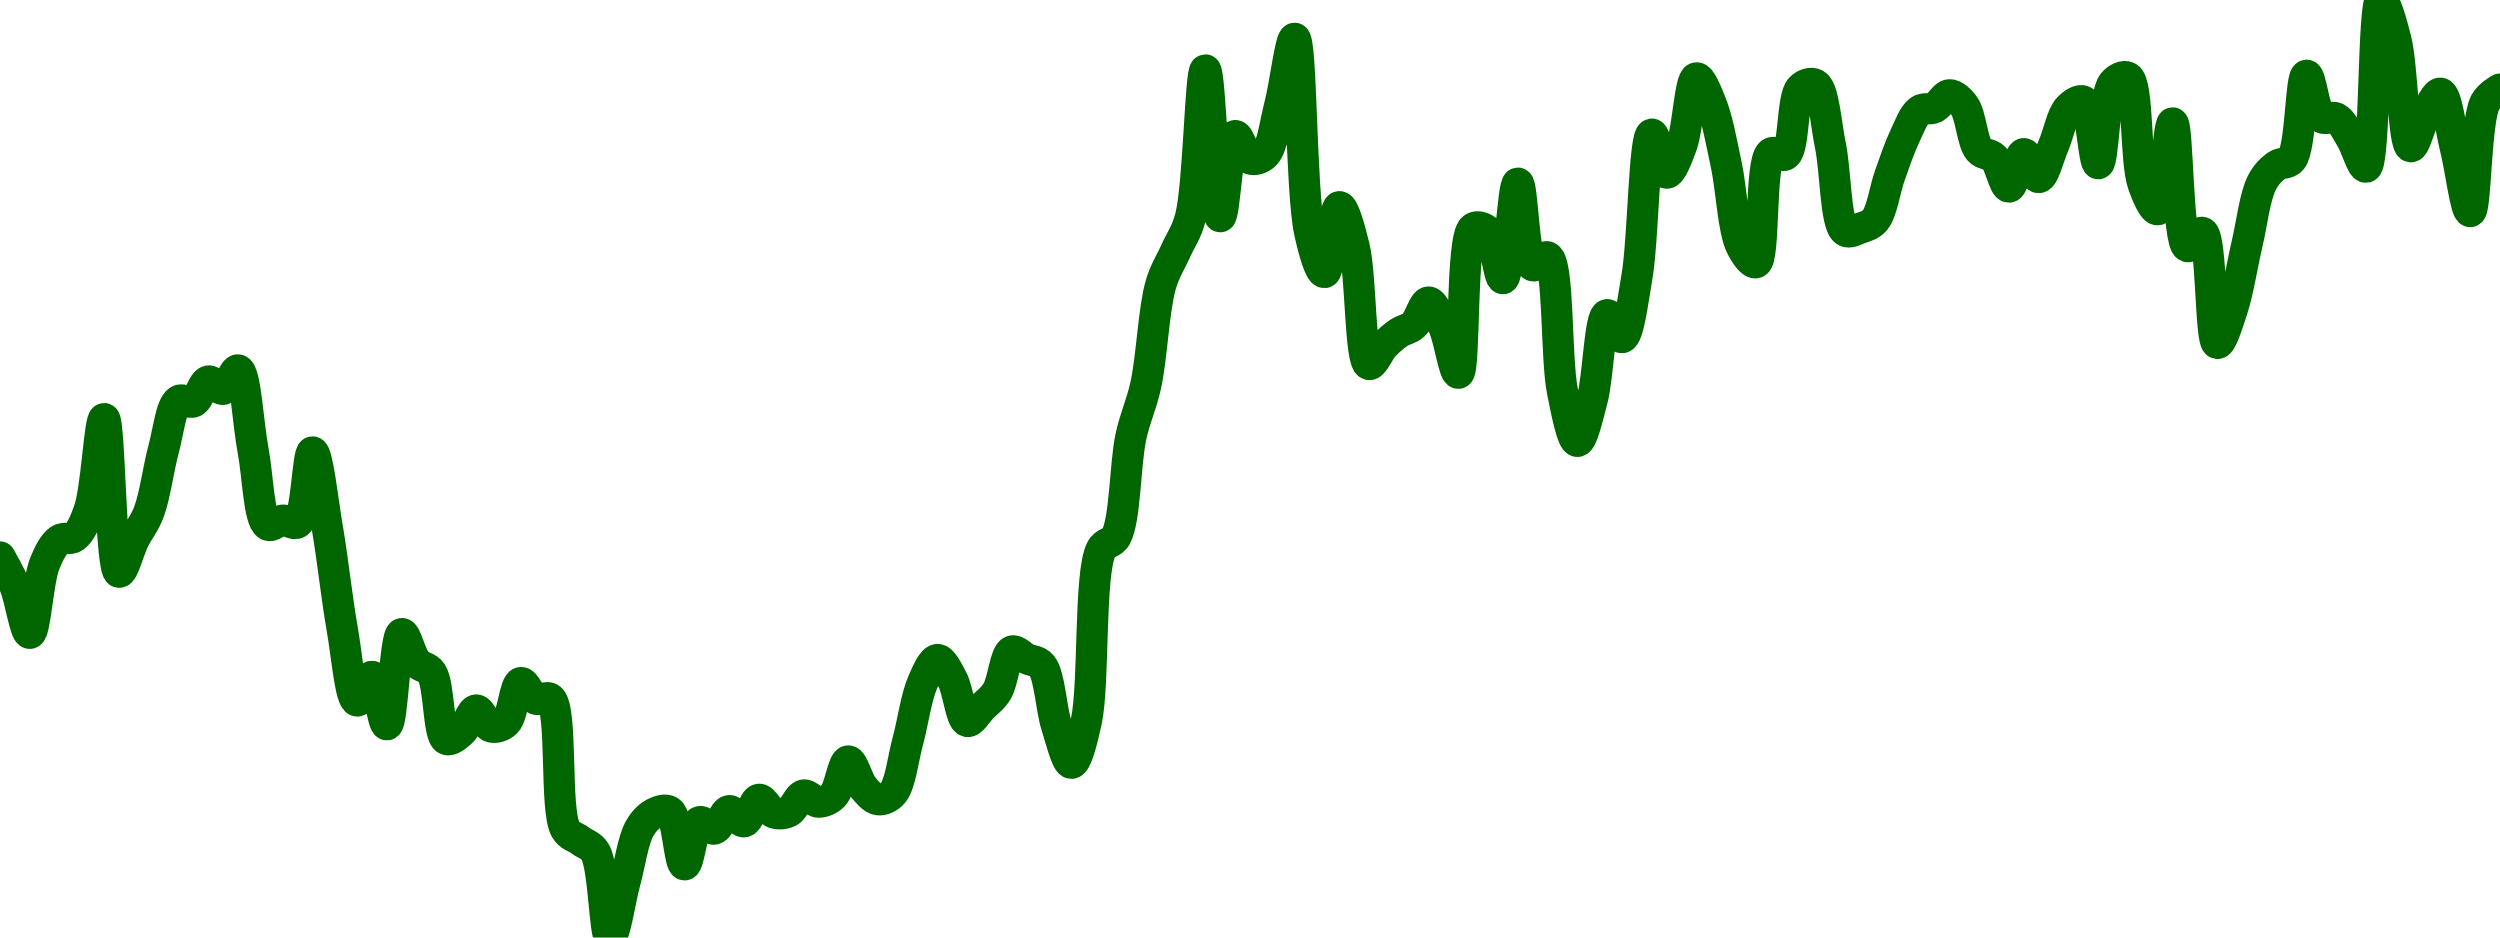 <!-- series7d: [{"tick_date":"2025-07-10 23:00:00","close":"0.111804"},{"tick_date":"2025-07-11 00:00:00","close":"0.111028"},{"tick_date":"2025-07-11 01:00:00","close":"0.109765"},{"tick_date":"2025-07-11 02:00:00","close":"0.111624"},{"tick_date":"2025-07-11 03:00:00","close":"0.112262"},{"tick_date":"2025-07-11 04:00:00","close":"0.112343"},{"tick_date":"2025-07-11 05:00:00","close":"0.113069"},{"tick_date":"2025-07-11 06:00:00","close":"0.115504"},{"tick_date":"2025-07-11 07:00:00","close":"0.111398"},{"tick_date":"2025-07-11 08:00:00","close":"0.112267"},{"tick_date":"2025-07-11 09:00:00","close":"0.113003"},{"tick_date":"2025-07-11 10:00:00","close":"0.114698"},{"tick_date":"2025-07-11 11:00:00","close":"0.115984"},{"tick_date":"2025-07-11 12:00:00","close":"0.115953"},{"tick_date":"2025-07-11 13:00:00","close":"0.116509"},{"tick_date":"2025-07-11 14:00:00","close":"0.116289"},{"tick_date":"2025-07-11 15:00:00","close":"0.116806"},{"tick_date":"2025-07-11 16:00:00","close":"0.114675"},{"tick_date":"2025-07-11 17:00:00","close":"0.112659"},{"tick_date":"2025-07-11 18:00:00","close":"0.11279"},{"tick_date":"2025-07-11 19:00:00","close":"0.112719"},{"tick_date":"2025-07-11 20:00:00","close":"0.114613"},{"tick_date":"2025-07-11 21:00:00","close":"0.112579"},{"tick_date":"2025-07-11 22:00:00","close":"0.109873"},{"tick_date":"2025-07-11 23:00:00","close":"0.107956"},{"tick_date":"2025-07-12 00:00:00","close":"0.108613"},{"tick_date":"2025-07-12 01:00:00","close":"0.10732"},{"tick_date":"2025-07-12 02:00:00","close":"0.109757"},{"tick_date":"2025-07-12 03:00:00","close":"0.108982"},{"tick_date":"2025-07-12 04:00:00","close":"0.108712"},{"tick_date":"2025-07-12 05:00:00","close":"0.106928"},{"tick_date":"2025-07-12 06:00:00","close":"0.10713"},{"tick_date":"2025-07-12 07:00:00","close":"0.107713"},{"tick_date":"2025-07-12 08:00:00","close":"0.107261"},{"tick_date":"2025-07-12 09:00:00","close":"0.107384"},{"tick_date":"2025-07-12 10:00:00","close":"0.108446"},{"tick_date":"2025-07-12 11:00:00","close":"0.108006"},{"tick_date":"2025-07-12 12:00:00","close":"0.108011"},{"tick_date":"2025-07-12 13:00:00","close":"0.10453"},{"tick_date":"2025-07-12 14:00:00","close":"0.104224"},{"tick_date":"2025-07-12 15:00:00","close":"0.103915"},{"tick_date":"2025-07-12 16:00:00","close":"0.101631"},{"tick_date":"2025-07-12 17:00:00","close":"0.103122"},{"tick_date":"2025-07-12 18:00:00","close":"0.104557"},{"tick_date":"2025-07-12 19:00:00","close":"0.104958"},{"tick_date":"2025-07-12 20:00:00","close":"0.105001"},{"tick_date":"2025-07-12 21:00:00","close":"0.103575"},{"tick_date":"2025-07-12 22:00:00","close":"0.104725"},{"tick_date":"2025-07-12 23:00:00","close":"0.104531"},{"tick_date":"2025-07-13 00:00:00","close":"0.105022"},{"tick_date":"2025-07-13 01:00:00","close":"0.104725"},{"tick_date":"2025-07-13 02:00:00","close":"0.105326"},{"tick_date":"2025-07-13 03:00:00","close":"0.104965"},{"tick_date":"2025-07-13 04:00:00","close":"0.104993"},{"tick_date":"2025-07-13 05:00:00","close":"0.10544"},{"tick_date":"2025-07-13 06:00:00","close":"0.105251"},{"tick_date":"2025-07-13 07:00:00","close":"0.105427"},{"tick_date":"2025-07-13 08:00:00","close":"0.10635"},{"tick_date":"2025-07-13 09:00:00","close":"0.105651"},{"tick_date":"2025-07-13 10:00:00","close":"0.105315"},{"tick_date":"2025-07-13 11:00:00","close":"0.105495"},{"tick_date":"2025-07-13 12:00:00","close":"0.106871"},{"tick_date":"2025-07-13 13:00:00","close":"0.108449"},{"tick_date":"2025-07-13 14:00:00","close":"0.109063"},{"tick_date":"2025-07-13 15:00:00","close":"0.10853"},{"tick_date":"2025-07-13 16:00:00","close":"0.107408"},{"tick_date":"2025-07-13 17:00:00","close":"0.107786"},{"tick_date":"2025-07-13 18:00:00","close":"0.10821"},{"tick_date":"2025-07-13 19:00:00","close":"0.109289"},{"tick_date":"2025-07-13 20:00:00","close":"0.109085"},{"tick_date":"2025-07-13 21:00:00","close":"0.108904"},{"tick_date":"2025-07-13 22:00:00","close":"0.107296"},{"tick_date":"2025-07-13 23:00:00","close":"0.10629"},{"tick_date":"2025-07-14 00:00:00","close":"0.107413"},{"tick_date":"2025-07-14 01:00:00","close":"0.112004"},{"tick_date":"2025-07-14 02:00:00","close":"0.112353"},{"tick_date":"2025-07-14 03:00:00","close":"0.115026"},{"tick_date":"2025-07-14 04:00:00","close":"0.116408"},{"tick_date":"2025-07-14 05:00:00","close":"0.119079"},{"tick_date":"2025-07-14 06:00:00","close":"0.119981"},{"tick_date":"2025-07-14 07:00:00","close":"0.120888"},{"tick_date":"2025-07-14 08:00:00","close":"0.124827"},{"tick_date":"2025-07-14 09:00:00","close":"0.120904"},{"tick_date":"2025-07-14 10:00:00","close":"0.123072"},{"tick_date":"2025-07-14 11:00:00","close":"0.122449"},{"tick_date":"2025-07-14 12:00:00","close":"0.122564"},{"tick_date":"2025-07-14 13:00:00","close":"0.123884"},{"tick_date":"2025-07-14 14:00:00","close":"0.125673"},{"tick_date":"2025-07-14 15:00:00","close":"0.120507"},{"tick_date":"2025-07-14 16:00:00","close":"0.119412"},{"tick_date":"2025-07-14 17:00:00","close":"0.121171"},{"tick_date":"2025-07-14 18:00:00","close":"0.120097"},{"tick_date":"2025-07-14 19:00:00","close":"0.116953"},{"tick_date":"2025-07-14 20:00:00","close":"0.117454"},{"tick_date":"2025-07-14 21:00:00","close":"0.117798"},{"tick_date":"2025-07-14 22:00:00","close":"0.118006"},{"tick_date":"2025-07-14 23:00:00","close":"0.118622"},{"tick_date":"2025-07-15 00:00:00","close":"0.117979"},{"tick_date":"2025-07-15 01:00:00","close":"0.116719"},{"tick_date":"2025-07-15 02:00:00","close":"0.120598"},{"tick_date":"2025-07-15 03:00:00","close":"0.120507"},{"tick_date":"2025-07-15 04:00:00","close":"0.119249"},{"tick_date":"2025-07-15 05:00:00","close":"0.121801"},{"tick_date":"2025-07-15 06:00:00","close":"0.119594"},{"tick_date":"2025-07-15 07:00:00","close":"0.119828"},{"tick_date":"2025-07-15 08:00:00","close":"0.116228"},{"tick_date":"2025-07-15 09:00:00","close":"0.114897"},{"tick_date":"2025-07-15 10:00:00","close":"0.116017"},{"tick_date":"2025-07-15 11:00:00","close":"0.118284"},{"tick_date":"2025-07-15 12:00:00","close":"0.117671"},{"tick_date":"2025-07-15 13:00:00","close":"0.119291"},{"tick_date":"2025-07-15 14:00:00","close":"0.123111"},{"tick_date":"2025-07-15 15:00:00","close":"0.12207"},{"tick_date":"2025-07-15 16:00:00","close":"0.122801"},{"tick_date":"2025-07-15 17:00:00","close":"0.124615"},{"tick_date":"2025-07-15 18:00:00","close":"0.123913"},{"tick_date":"2025-07-15 19:00:00","close":"0.122303"},{"tick_date":"2025-07-15 20:00:00","close":"0.120121"},{"tick_date":"2025-07-15 21:00:00","close":"0.119674"},{"tick_date":"2025-07-15 22:00:00","close":"0.1226"},{"tick_date":"2025-07-15 23:00:00","close":"0.122561"},{"tick_date":"2025-07-16 00:00:00","close":"0.124336"},{"tick_date":"2025-07-16 01:00:00","close":"0.12444"},{"tick_date":"2025-07-16 02:00:00","close":"0.122815"},{"tick_date":"2025-07-16 03:00:00","close":"0.120524"},{"tick_date":"2025-07-16 04:00:00","close":"0.120595"},{"tick_date":"2025-07-16 05:00:00","close":"0.120813"},{"tick_date":"2025-07-16 06:00:00","close":"0.122009"},{"tick_date":"2025-07-16 07:00:00","close":"0.12305"},{"tick_date":"2025-07-16 08:00:00","close":"0.123741"},{"tick_date":"2025-07-16 09:00:00","close":"0.12382"},{"tick_date":"2025-07-16 10:00:00","close":"0.124163"},{"tick_date":"2025-07-16 11:00:00","close":"0.123865"},{"tick_date":"2025-07-16 12:00:00","close":"0.122685"},{"tick_date":"2025-07-16 13:00:00","close":"0.12248"},{"tick_date":"2025-07-16 14:00:00","close":"0.121697"},{"tick_date":"2025-07-16 15:00:00","close":"0.122589"},{"tick_date":"2025-07-16 16:00:00","close":"0.12195"},{"tick_date":"2025-07-16 17:00:00","close":"0.122812"},{"tick_date":"2025-07-16 18:00:00","close":"0.123803"},{"tick_date":"2025-07-16 19:00:00","close":"0.123993"},{"tick_date":"2025-07-16 20:00:00","close":"0.122322"},{"tick_date":"2025-07-16 21:00:00","close":"0.124472"},{"tick_date":"2025-07-16 22:00:00","close":"0.124629"},{"tick_date":"2025-07-16 23:00:00","close":"0.121795"},{"tick_date":"2025-07-17 00:00:00","close":"0.121091"},{"tick_date":"2025-07-17 01:00:00","close":"0.123411"},{"tick_date":"2025-07-17 02:00:00","close":"0.120104"},{"tick_date":"2025-07-17 03:00:00","close":"0.120484"},{"tick_date":"2025-07-17 04:00:00","close":"0.117516"},{"tick_date":"2025-07-17 05:00:00","close":"0.118416"},{"tick_date":"2025-07-17 06:00:00","close":"0.120171"},{"tick_date":"2025-07-17 07:00:00","close":"0.121813"},{"tick_date":"2025-07-17 08:00:00","close":"0.122274"},{"tick_date":"2025-07-17 09:00:00","close":"0.122439"},{"tick_date":"2025-07-17 10:00:00","close":"0.124685"},{"tick_date":"2025-07-17 11:00:00","close":"0.123559"},{"tick_date":"2025-07-17 12:00:00","close":"0.12354"},{"tick_date":"2025-07-17 13:00:00","close":"0.122993"},{"tick_date":"2025-07-17 14:00:00","close":"0.122229"},{"tick_date":"2025-07-17 15:00:00","close":"0.126698"},{"tick_date":"2025-07-17 16:00:00","close":"0.125644"},{"tick_date":"2025-07-17 17:00:00","close":"0.122775"},{"tick_date":"2025-07-17 18:00:00","close":"0.123642"},{"tick_date":"2025-07-17 19:00:00","close":"0.124205"},{"tick_date":"2025-07-17 20:00:00","close":"0.122746"},{"tick_date":"2025-07-17 21:00:00","close":"0.121042"},{"tick_date":"2025-07-17 22:00:00","close":"0.123954"},{"tick_date":"2025-07-17 23:00:00","close":"0.124315"}] -->

<svg width="160" height="60" viewBox="0 0 160 60" xmlns="http://www.w3.org/2000/svg">
  <defs>
    <linearGradient id="grad-area" x1="0" y1="0" x2="0" y2="1">
      <stop offset="0%" stop-color="rgba(76,175,80,.2)" />
      <stop offset="100%" stop-color="rgba(0,0,0,0)" />
    </linearGradient>
  </defs>

  <path d="M0,35.65C0,35.65,0.662,36.799,0.952,37.507C1.311,38.38,1.611,40.544,1.905,40.531C2.257,40.514,2.425,37.15,2.857,36.081C3.129,35.408,3.426,34.82,3.81,34.554C4.091,34.358,4.484,34.565,4.762,34.36C5.159,34.067,5.446,33.402,5.714,32.622C6.178,31.276,6.381,26.784,6.667,26.794C7.037,26.806,7.071,36.53,7.619,36.622C7.883,36.666,8.243,35.201,8.571,34.542C8.879,33.925,9.246,33.511,9.524,32.78C9.924,31.726,10.136,29.977,10.476,28.723C10.776,27.621,10.939,25.977,11.429,25.645C11.695,25.464,12.096,25.852,12.381,25.719C12.754,25.545,12.976,24.469,13.333,24.388C13.624,24.322,13.992,24.976,14.286,24.915C14.637,24.842,14.971,23.613,15.238,23.677C15.724,23.794,15.869,27.102,16.19,28.778C16.504,30.41,16.56,33.263,17.143,33.604C17.406,33.757,17.775,33.313,18.095,33.29C18.41,33.268,18.784,33.638,19.048,33.46C19.624,33.071,19.688,28.924,20,28.926C20.323,28.929,20.654,32.053,20.952,33.795C21.295,35.796,21.556,38.303,21.905,40.272C22.2,41.938,22.423,44.786,22.857,44.861C23.129,44.907,23.526,43.253,23.81,43.288C24.186,43.335,24.48,46.402,24.762,46.383C25.143,46.357,25.261,40.621,25.714,40.55C25.984,40.507,26.286,41.975,26.667,42.405C26.949,42.724,27.354,42.661,27.619,43.051C28.136,43.811,28.036,47.069,28.571,47.321C28.836,47.446,29.235,47.091,29.524,46.838C29.887,46.519,30.145,45.463,30.476,45.442C30.782,45.423,31.076,46.425,31.429,46.524C31.722,46.607,32.111,46.485,32.381,46.23C32.827,45.809,32.945,43.762,33.333,43.688C33.614,43.634,33.93,44.586,34.286,44.741C34.577,44.868,34.974,44.496,35.238,44.729C36.023,45.42,35.495,51.83,36.19,53.061C36.454,53.527,36.826,53.548,37.143,53.793C37.461,54.039,37.832,54.095,38.095,54.533C38.661,55.473,38.691,59.984,39.048,60C39.339,60.013,39.68,57.609,40,56.431C40.315,55.275,40.512,53.754,40.952,52.996C41.223,52.53,41.555,52.205,41.905,52.037C42.199,51.895,42.592,51.754,42.857,51.934C43.367,52.279,43.475,55.337,43.81,55.347C44.113,55.356,44.314,52.779,44.762,52.594C45.032,52.483,45.42,53.124,45.714,53.059C46.065,52.981,46.328,51.926,46.667,51.883C46.967,51.846,47.326,52.645,47.619,52.594C47.972,52.533,48.227,51.199,48.571,51.156C48.869,51.118,49.179,51.9,49.524,52.02C49.821,52.123,50.185,52.096,50.476,51.953C50.833,51.777,51.083,50.953,51.429,50.883C51.725,50.823,52.063,51.331,52.381,51.335C52.697,51.339,53.059,51.191,53.333,50.914C53.75,50.493,53.949,48.723,54.286,48.705C54.587,48.688,54.878,49.945,55.238,50.378C55.528,50.726,55.858,51.136,56.19,51.182C56.495,51.224,56.876,51.059,57.143,50.751C57.626,50.193,57.787,48.596,58.095,47.458C58.423,46.244,58.637,44.623,59.048,43.681C59.323,43.048,59.675,42.222,60,42.211C60.31,42.201,60.669,42.957,60.952,43.487C61.331,44.195,61.498,46.075,61.905,46.172C62.181,46.238,62.544,45.582,62.857,45.267C63.179,44.943,63.53,44.705,63.81,44.253C64.202,43.617,64.326,41.84,64.762,41.67C65.033,41.564,65.395,42.004,65.714,42.158C66.03,42.311,66.402,42.272,66.667,42.591C67.183,43.213,67.26,45.318,67.619,46.44C67.909,47.348,68.261,48.854,68.571,48.848C68.897,48.842,69.259,47.382,69.524,46.16C70.045,43.757,69.696,36.712,70.476,35.171C70.741,34.649,71.165,34.819,71.429,34.336C72.023,33.246,71.995,29.711,72.381,27.938C72.662,26.644,73.052,25.924,73.333,24.63C73.719,22.857,73.839,19.782,74.286,18.237C74.556,17.303,74.921,16.799,75.238,16.078C75.556,15.355,75.926,14.913,76.19,13.907C76.719,11.894,76.825,4.478,77.143,4.478C77.46,4.478,77.716,13.853,78.095,13.868C78.378,13.88,78.584,8.77,79.048,8.679C79.316,8.627,79.622,10.028,80,10.17C80.283,10.277,80.686,10.159,80.952,9.895C81.439,9.414,81.607,7.875,81.905,6.736C82.248,5.422,82.588,2.434,82.857,2.453C83.31,2.486,83.253,12.243,83.81,14.819C84.073,16.04,84.472,17.458,84.762,17.44C85.122,17.417,85.352,13.253,85.714,13.229C86.003,13.21,86.397,14.699,86.667,15.8C87.116,17.632,87.033,23.162,87.619,23.325C87.882,23.399,88.237,22.475,88.571,22.126C88.875,21.81,89.193,21.528,89.524,21.303C89.83,21.095,90.189,21.067,90.476,20.805C90.843,20.47,91.114,19.328,91.429,19.331C91.749,19.334,92.097,20.25,92.381,20.87C92.757,21.689,93.065,23.913,93.333,23.886C93.795,23.838,93.467,15.188,94.286,14.601C94.551,14.411,94.971,14.573,95.238,14.819C95.718,15.261,95.911,17.851,96.19,17.83C96.582,17.8,96.813,11.725,97.143,11.721C97.45,11.718,97.515,16.738,98.095,17.004C98.359,17.125,98.784,16.312,99.048,16.444C99.786,16.814,99.562,22.903,100,25.061C100.271,26.397,100.622,28.238,100.952,28.247C101.258,28.254,101.625,26.629,101.905,25.566C102.295,24.086,102.382,20.236,102.857,20.14C103.125,20.085,103.535,21.653,103.81,21.607C104.225,21.537,104.487,19.306,104.762,17.729C105.178,15.336,105.22,8.651,105.714,8.586C105.98,8.551,106.322,11.055,106.667,11.078C106.964,11.097,107.344,10.066,107.619,9.328C108.03,8.226,108.155,5.049,108.571,4.986C108.846,4.944,109.246,5.968,109.524,6.666C109.922,7.667,110.179,9.133,110.476,10.52C110.82,12.124,110.918,14.696,111.429,15.743C111.694,16.286,112.118,16.893,112.381,16.813C112.966,16.634,112.617,10.375,113.333,9.809C113.597,9.601,114.022,10.093,114.286,9.902C114.848,9.495,114.683,6.228,115.238,5.654C115.502,5.38,115.926,5.247,116.19,5.405C116.724,5.723,116.848,7.881,117.143,9.294C117.491,10.96,117.464,14.336,118.095,14.778C118.358,14.962,118.739,14.717,119.048,14.608C119.375,14.493,119.73,14.41,120,14.086C120.45,13.547,120.625,12.141,120.952,11.224C121.261,10.361,121.556,9.466,121.905,8.732C122.2,8.111,122.465,7.359,122.857,7.078C123.137,6.877,123.51,7.035,123.81,6.889C124.15,6.723,124.44,6.079,124.762,6.068C125.075,6.057,125.442,6.405,125.714,6.781C126.145,7.376,126.217,9.082,126.667,9.605C126.936,9.919,127.339,9.815,127.619,10.096C128.011,10.49,128.262,11.978,128.571,11.97C128.898,11.962,129.183,9.859,129.524,9.835C129.823,9.815,130.175,11.384,130.476,11.365C130.814,11.344,131.12,10.017,131.429,9.301C131.756,8.542,131.956,7.382,132.381,6.929C132.654,6.638,133.069,6.348,133.333,6.475C133.856,6.724,133.985,10.482,134.286,10.474C134.625,10.466,134.643,6.051,135.238,5.328C135.501,5.009,135.927,4.799,136.19,4.952C136.871,5.349,136.643,10.261,137.143,11.736C137.409,12.52,137.826,13.468,138.095,13.421C138.554,13.341,138.753,7.86,139.048,7.868C139.398,7.876,139.353,15.551,140,15.783C140.263,15.878,140.689,14.781,140.952,14.874C141.566,15.089,141.437,21.911,141.905,21.978C142.173,22.016,142.575,20.677,142.857,19.824C143.239,18.67,143.487,16.999,143.81,15.623C144.122,14.29,144.312,12.567,144.762,11.693C145.032,11.168,145.364,10.842,145.714,10.589C146.009,10.376,146.404,10.522,146.667,10.194C147.272,9.44,147.231,4.85,147.619,4.818C147.9,4.795,148.107,7.168,148.571,7.513C148.84,7.713,149.238,7.405,149.524,7.559C149.896,7.76,150.176,8.383,150.476,8.868C150.815,9.416,151.165,10.749,151.429,10.697C152.029,10.578,151.853,0.072,152.381,0C152.646,-0.036,153.062,1.457,153.333,2.523C153.769,4.233,153.818,9.321,154.286,9.39C154.554,9.43,154.89,7.918,155.238,7.315C155.534,6.802,155.915,5.919,156.19,5.967C156.599,6.039,156.836,8.247,157.143,9.459C157.473,10.763,157.809,13.552,158.095,13.538C158.466,13.521,158.432,7.736,159.048,6.568C159.311,6.069,160,5.704,160,5.704"
        fill="none"
        stroke="#006600"
        stroke-width="2"
        stroke-linejoin="round"
        stroke-linecap="round"
        />
</svg>